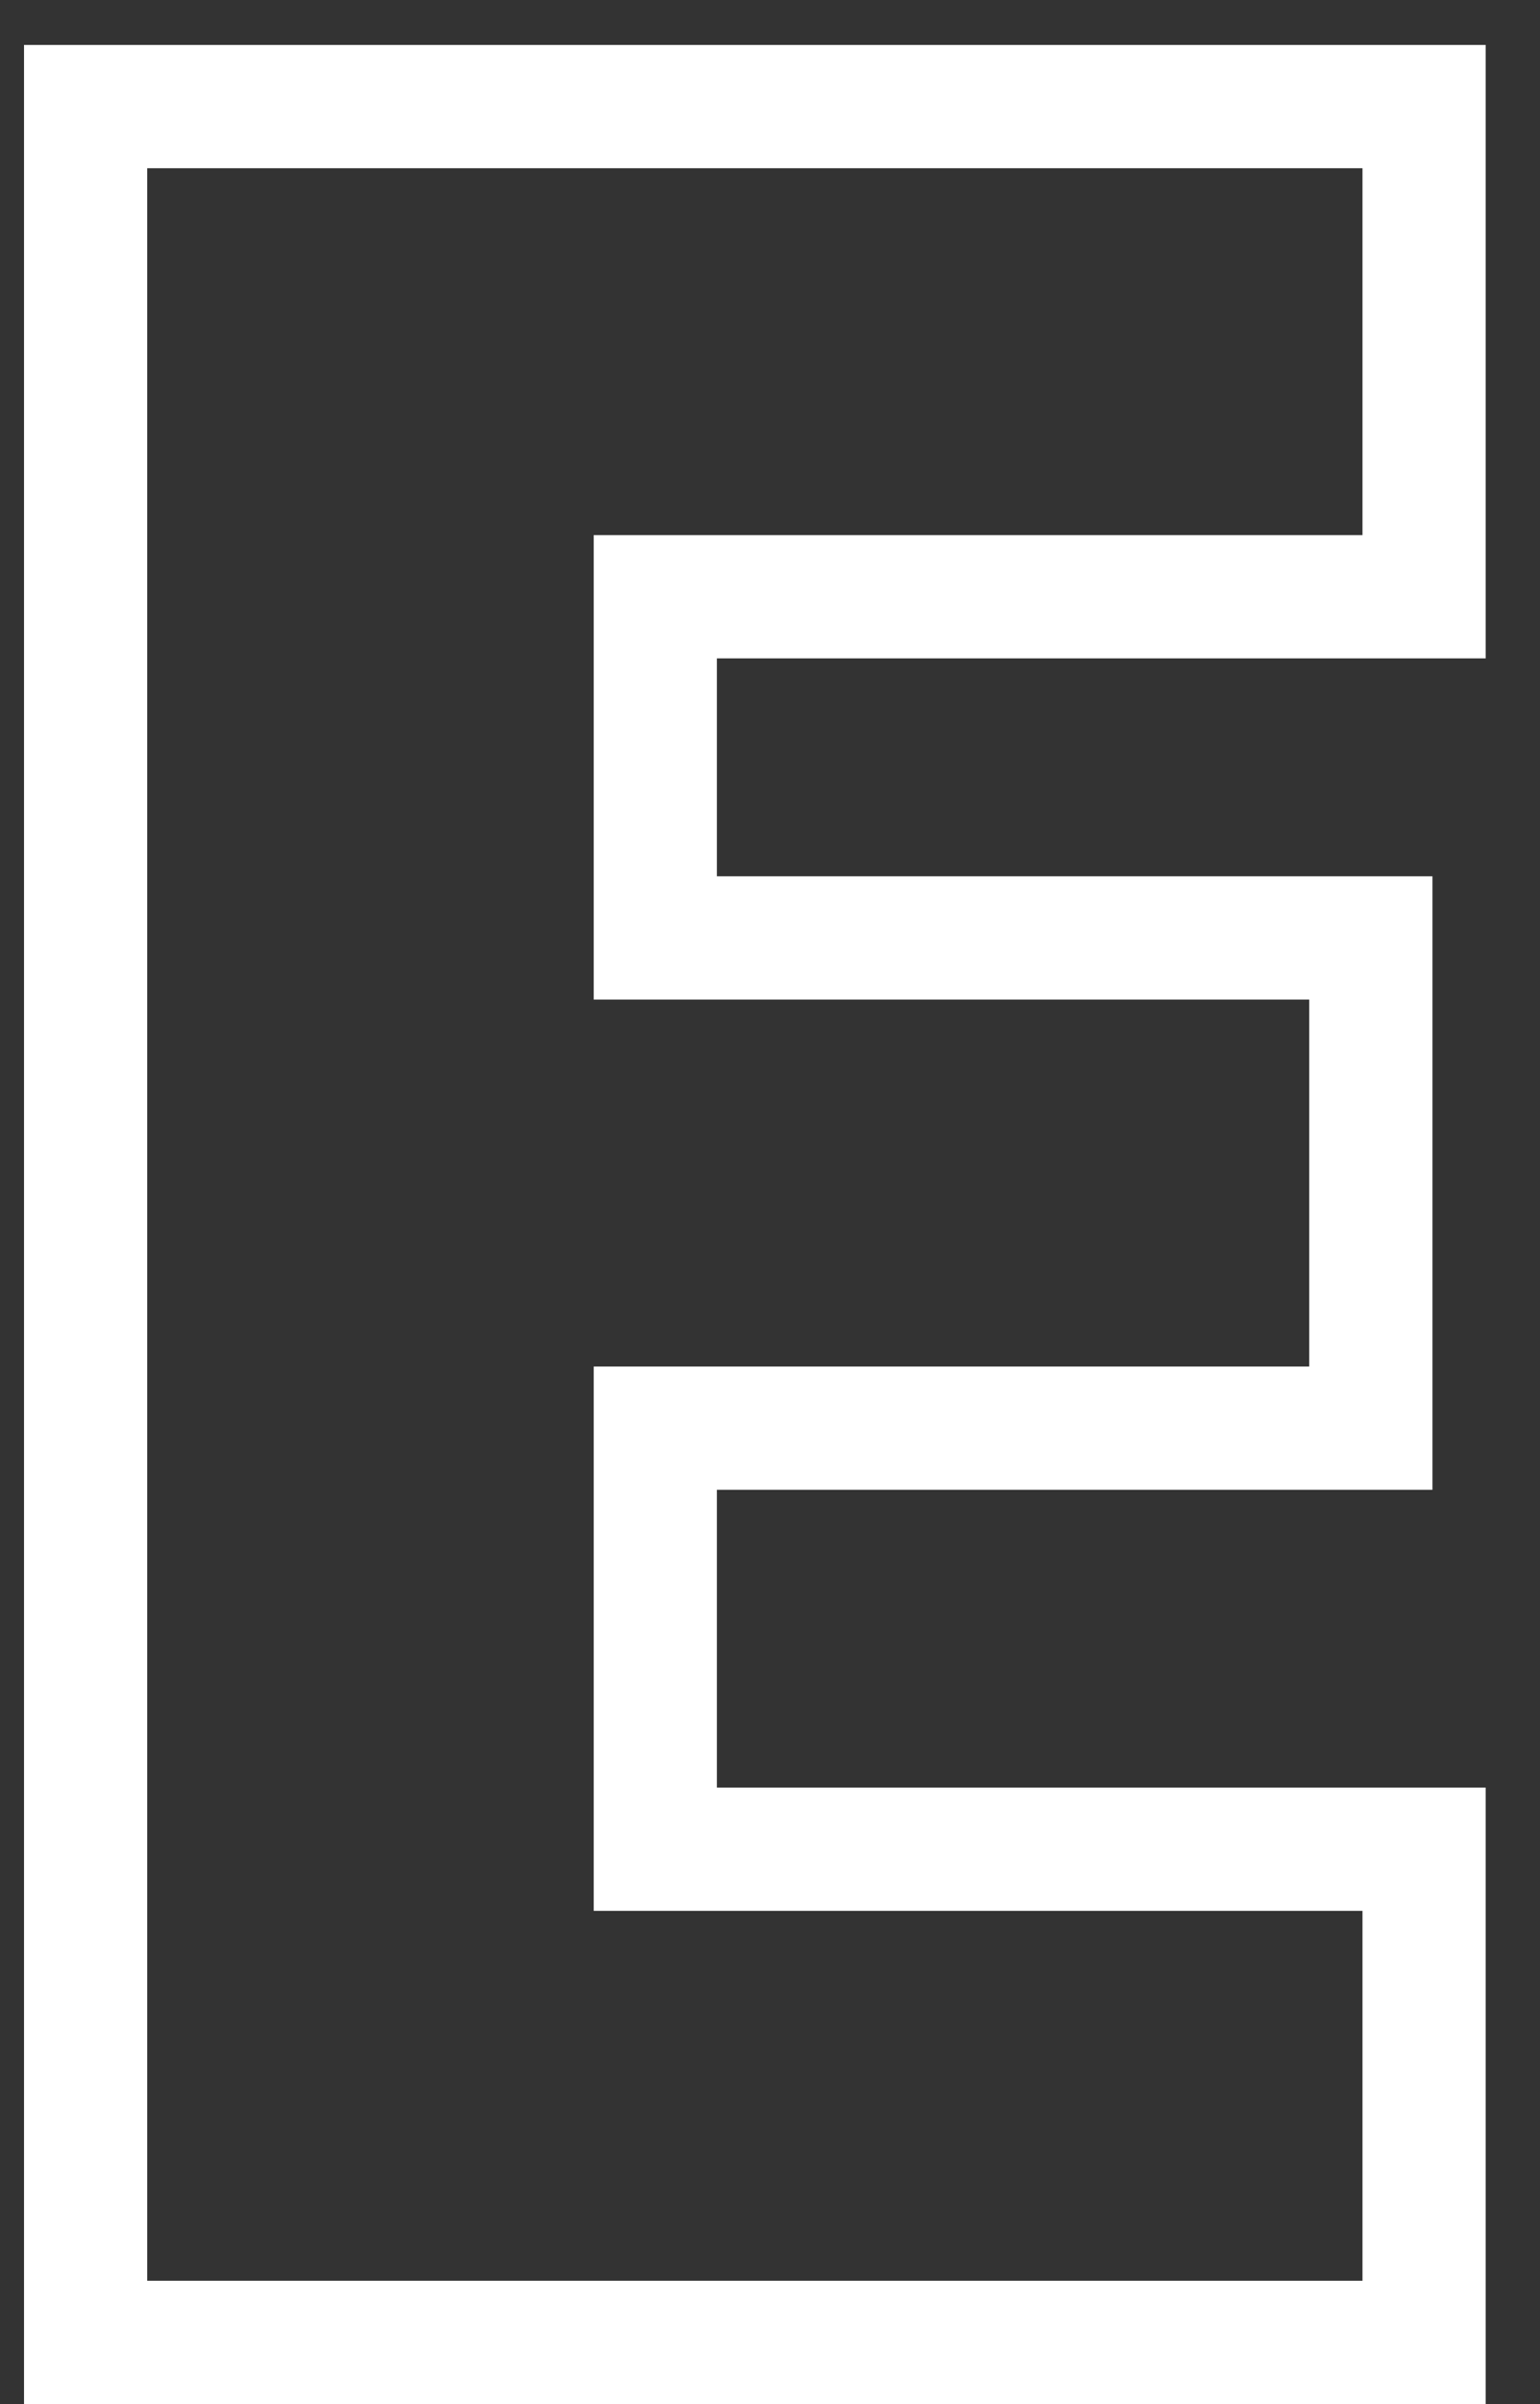 <svg width="25" height="39" viewBox="0 0 25 39" fill="none" xmlns="http://www.w3.org/2000/svg">
<rect x="0" y="0" width="25" height="39" fill="#333333" stroke="none"/>
<path fill-rule="evenodd" clip-rule="evenodd" d="M24.118 39.001H0.39V0.729H24.118V10.681H11.638V14.216H23.254V24.169H11.638V29H24.118V39.001ZM9.638 31V22.169H21.254V16.216H9.638V8.681H22.118V2.729H2.39V37.001H22.118V31H9.638Z" fill="white"/>
</svg>
